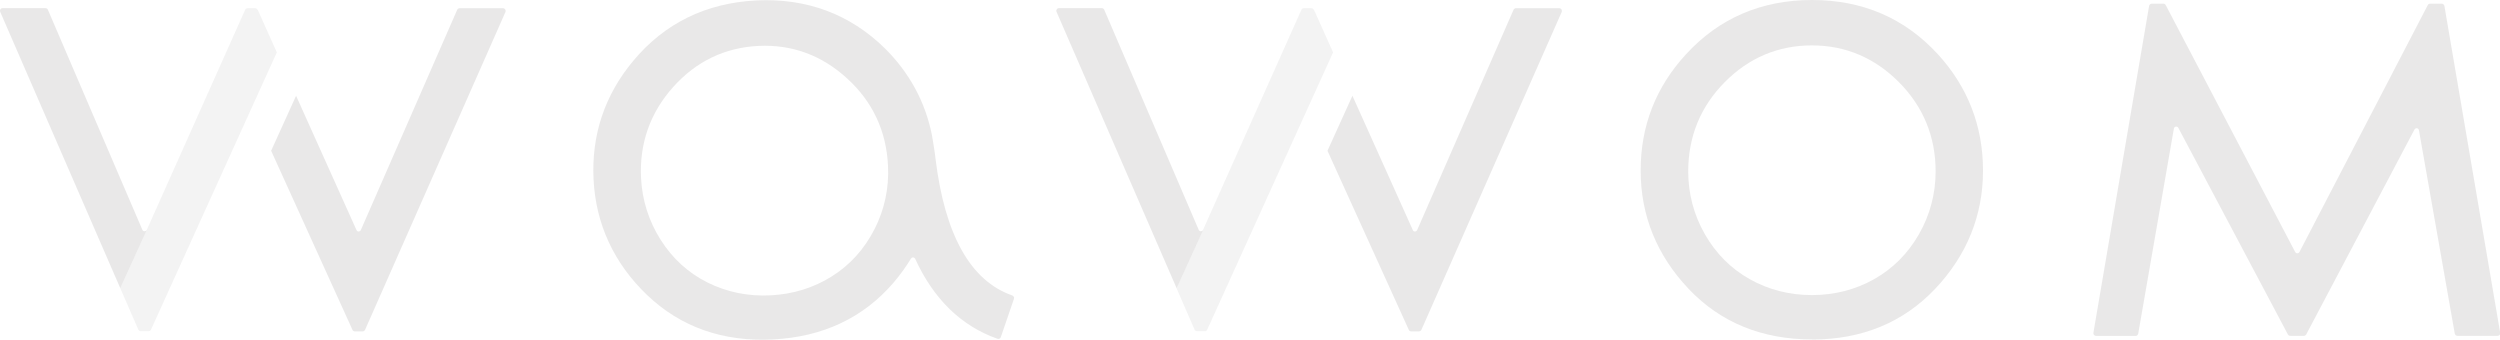 <svg width="1008" height="137" viewBox="0 0 1008 137" fill="none" xmlns="http://www.w3.org/2000/svg">
<g clip-path="url(#clip0_311_767)">
<path d="M990.841 135.416C990.319 135.416 989.866 135.029 989.762 134.501L975.318 52.519C975.248 52.097 974.935 51.78 974.517 51.709C974.482 51.709 974.413 51.709 974.378 51.709C974.03 51.709 973.682 51.921 973.508 52.237L929.862 134.853C929.688 135.205 929.305 135.416 928.887 135.416H923.458C923.04 135.416 922.692 135.205 922.483 134.853L878.315 51.569C878.141 51.252 877.828 51.041 877.445 51.041C877.41 51.041 877.34 51.041 877.306 51.041C876.888 51.111 876.575 51.428 876.505 51.85L862.13 134.536C862.026 135.064 861.574 135.451 861.051 135.451H845.145C844.832 135.451 844.519 135.31 844.31 135.064C844.101 134.818 843.997 134.501 844.066 134.149L866.516 2.394C866.62 1.866 867.073 1.479 867.595 1.479H872.259C872.676 1.479 873.025 1.69 873.233 2.077L925.407 101.588C925.581 101.905 925.894 102.116 926.277 102.116C926.625 102.116 926.973 101.905 927.147 101.588L978.868 2.077C979.042 1.725 979.425 1.479 979.842 1.479H984.506C985.028 1.479 985.481 1.866 985.585 2.394L1008.07 134.149C1008.14 134.466 1008.07 134.782 1007.83 135.029C1007.62 135.275 1007.3 135.416 1006.99 135.416H990.911H990.841Z" fill="#231815" fill-opacity="0.1"/>
<path d="M730.601 136.859C710.379 136.859 693.637 129.995 680.829 116.443C668.021 102.926 661.512 86.875 661.512 68.782C661.512 50.689 667.673 35.06 679.785 21.895C693.115 7.357 710.205 0 730.601 0C750.997 0 767.947 7.322 781.277 21.789C793.39 34.989 799.55 50.794 799.55 68.817C799.55 86.839 793.042 102.961 780.233 116.478C767.39 130.03 750.718 136.894 730.601 136.894V136.859ZM730.531 18.304C716.957 18.304 705.123 23.303 695.378 33.159C685.632 43.015 680.69 55.124 680.69 69.098C680.69 78.11 682.952 86.663 687.407 94.443C691.862 102.222 697.918 108.312 705.506 112.571C713.094 116.83 721.517 118.977 730.566 118.977C739.615 118.977 748.038 116.83 755.626 112.571C763.179 108.312 769.27 102.222 773.725 94.443C778.18 86.628 780.442 78.11 780.442 69.098C780.442 55.124 775.465 43.015 765.685 33.159C755.87 23.303 744.07 18.304 730.601 18.304H730.531Z" fill="#231815" fill-opacity="0.1"/>
<path d="M58.264 93.246C57.881 93.246 57.533 92.999 57.394 92.647L19.317 3.942C19.143 3.555 18.76 3.273 18.308 3.273H1.079C0.696 3.273 0.383 3.449 0.174 3.766C-0.035 4.083 -0.07 4.47 0.104 4.822L48.484 116.161L59.204 92.647C59.03 92.999 58.717 93.21 58.334 93.21L58.264 93.246Z" fill="#231815" fill-opacity="0.1"/>
<path d="M103.825 3.942C103.65 3.555 103.268 3.309 102.85 3.309H99.822C99.404 3.309 99.021 3.555 98.847 3.942L59.204 92.647L48.484 116.161L55.758 132.881C55.932 133.269 56.315 133.55 56.768 133.55H59.9C60.318 133.55 60.701 133.304 60.875 132.917L100.622 45.338L111.621 21.12L103.894 3.907L103.825 3.942Z" fill="#898989" fill-opacity="0.1"/>
<path d="M203.681 3.801C203.472 3.485 203.124 3.309 202.776 3.309H185.339C184.921 3.309 184.503 3.555 184.329 3.977L145.487 92.753C145.347 93.105 144.999 93.316 144.616 93.351C144.234 93.351 143.886 93.14 143.746 92.788L119.382 38.615L109.324 60.791L142.11 132.987C142.284 133.374 142.667 133.621 143.085 133.621H146.183C146.6 133.621 146.983 133.374 147.192 132.987L203.786 4.857C203.925 4.505 203.89 4.118 203.716 3.801H203.681Z" fill="#231815" fill-opacity="0.1"/>
<path d="M484.178 93.246C483.795 93.246 483.447 92.999 483.308 92.647L445.231 3.942C445.057 3.555 444.674 3.273 444.222 3.273H426.993C426.61 3.273 426.297 3.449 426.088 3.766C425.879 4.083 425.844 4.47 426.018 4.822L474.398 116.161L485.118 92.647C484.944 92.999 484.631 93.21 484.248 93.21L484.178 93.246Z" fill="#231815" fill-opacity="0.1"/>
<path d="M529.704 3.942C529.53 3.555 529.147 3.309 528.729 3.309H525.701C525.283 3.309 524.901 3.555 524.727 3.942L485.083 92.647L474.363 116.161L481.638 132.881C481.812 133.269 482.194 133.55 482.647 133.55H485.779C486.197 133.55 486.58 133.304 486.754 132.917L526.502 45.338L537.5 21.12L529.773 3.907L529.704 3.942Z" fill="#898989" fill-opacity="0.1"/>
<path d="M629.595 3.801C629.386 3.485 629.038 3.309 628.69 3.309H611.253C610.835 3.309 610.418 3.555 610.244 3.977L571.401 92.753C571.261 93.105 570.913 93.316 570.53 93.351C570.148 93.351 569.8 93.14 569.66 92.788L545.297 38.615L535.238 60.791L568.025 132.987C568.199 133.374 568.581 133.621 568.999 133.621H572.097C572.514 133.621 572.897 133.374 573.106 132.987L629.665 4.857C629.804 4.505 629.769 4.118 629.595 3.801Z" fill="#231815" fill-opacity="0.1"/>
<path d="M408.755 119.681C408.616 119.435 408.407 119.224 408.128 119.118C391.317 113.24 380.945 94.759 377.186 63.889C377.047 61.953 375.759 54.49 375.759 54.49C373.079 41.114 366.71 29.322 356.686 19.395C342.625 5.667 325.222 -0.81 304.965 0.176C284.639 1.197 267.897 9.398 255.298 24.57C243.812 38.333 238.452 54.385 239.322 72.302C240.192 90.219 247.467 106.094 260.901 118.942C274.371 131.825 291.426 137.88 311.613 136.859C331.696 135.873 348.054 128.165 360.236 114.014C362.812 110.987 365.213 107.713 367.302 104.263C367.476 103.982 367.754 103.806 368.067 103.806C368.067 103.806 368.137 103.806 368.172 103.806C368.52 103.806 368.833 104.052 369.007 104.369C376.456 120.632 387.628 131.473 402.142 136.577C402.281 136.613 402.42 136.648 402.56 136.648C403.012 136.648 403.395 136.331 403.534 135.909L408.825 120.491C408.929 120.209 408.894 119.928 408.79 119.646L408.755 119.681ZM352.579 92.436C348.507 100.427 342.729 106.833 335.385 111.444C328.041 116.056 319.723 118.625 310.673 119.083C301.624 119.54 293.097 117.78 285.335 113.944C277.573 110.071 271.204 104.299 266.401 96.731C261.598 89.162 258.918 80.75 258.465 71.738C257.804 57.764 262.155 45.444 271.413 35.095C280.671 24.746 292.226 19.184 305.801 18.515C319.27 17.846 331.313 22.247 341.58 31.645C351.848 41.008 357.382 52.836 358.043 66.81C358.496 75.822 356.651 84.446 352.579 92.471V92.436Z" fill="#231815" fill-opacity="0.1"/>
</g>
<defs>
<clipPath id="clip0_311_767">
<rect width="1008" height="137" fill="white"/>
</clipPath>
</defs>
</svg>
